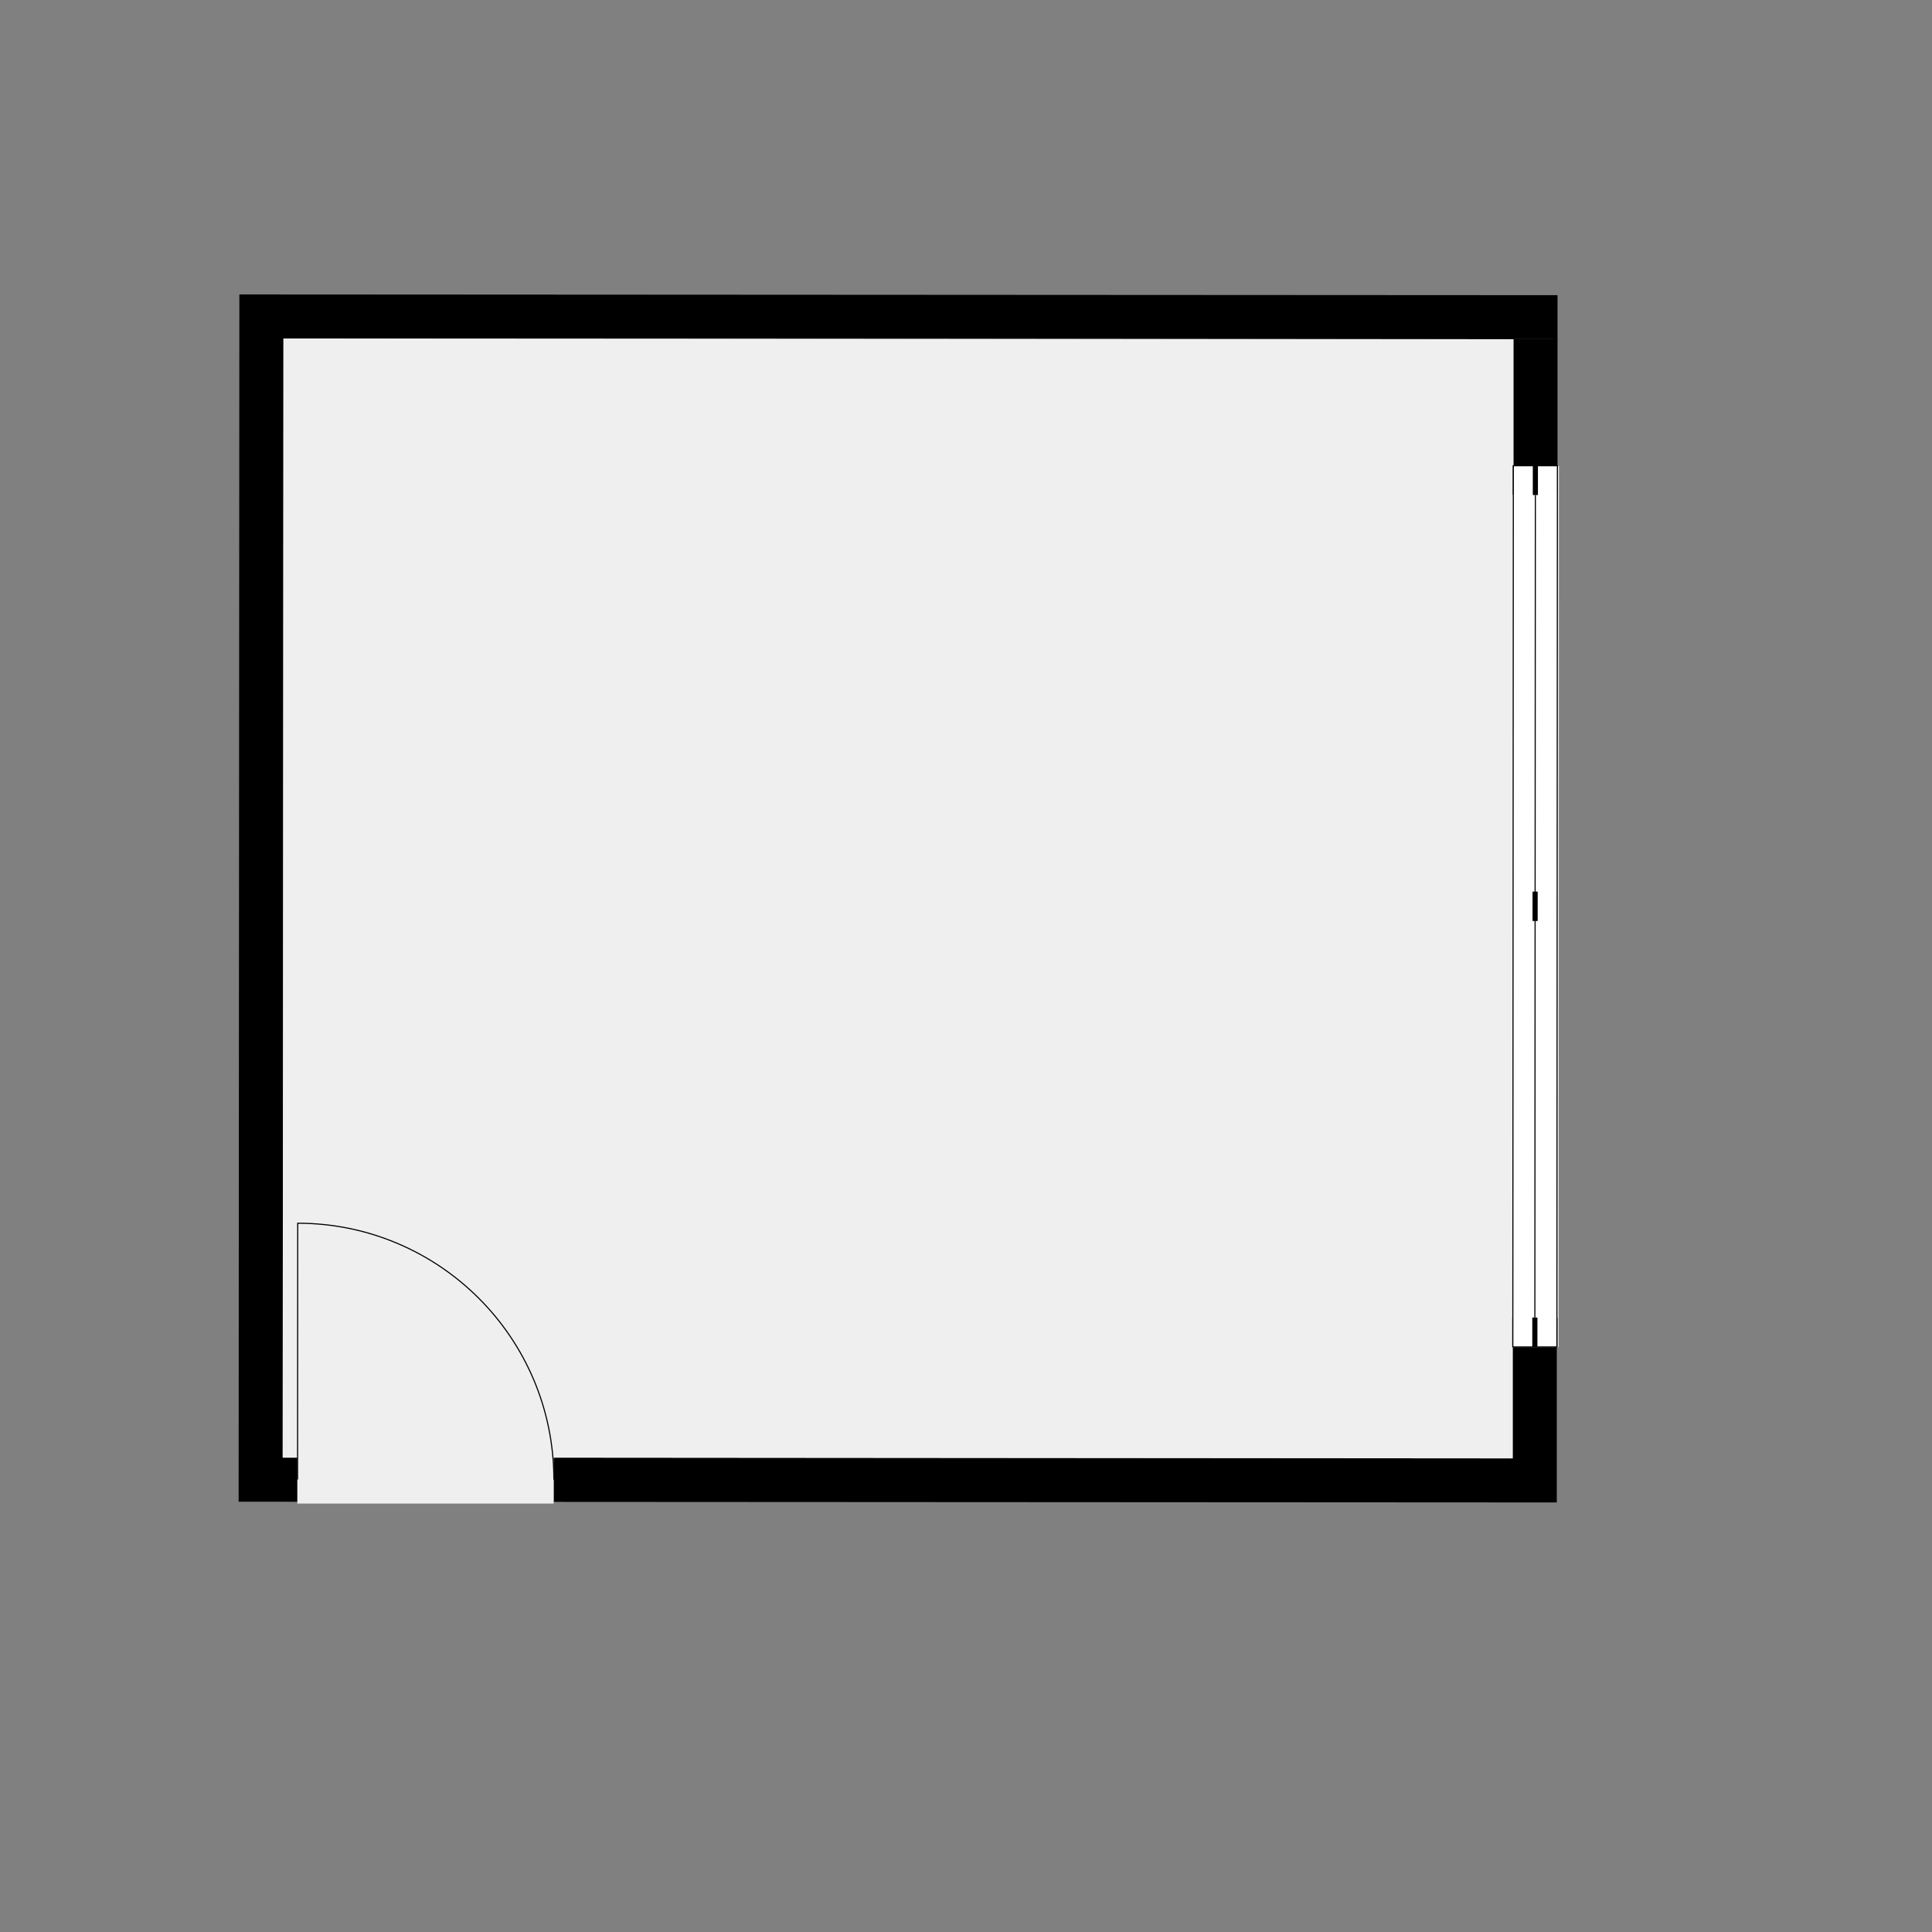 <?xml version="1.0" encoding="utf-8" ?>
<svg style="text-shadow: 0.1em 0.1em 0px white, 0.1em -0.1em 0px white, -0.1em -0.1em 0px white, -0.1em 0.1em 0px white;" xmlns="http://www.w3.org/2000/svg" xmlns:xlink="http://www.w3.org/1999/xlink" width="1024" height="1024">
	<rect width="100%" height="100%" fill="#808080" stroke="none"/>
	<path transform="matrix(194.609 0 0 194.609 475.997 475.997)" d="M1.796 -1.642L1.796 -1.177L1.676 -1.177L1.676 -1.522L-1.674 -1.524L-1.676 1.524L-1.636 1.524L-1.636 1.644L-0.938 1.644L-0.938 1.524L1.674 1.526L1.674 1.223L1.794 1.223L1.794 1.646L-1.796 1.644L-1.794 -1.644L1.796 -1.642"/>
	<path fill="#EFEFEF" transform="matrix(194.609 0 0 194.609 475.997 475.997)" d="M1.676 -1.522L1.676 -1.177L1.8 -1.177L1.799 1.223L1.674 1.223L1.674 1.526L-0.938 1.524L-0.938 1.649L-1.636 1.649L-1.636 1.524L-1.676 1.524L-1.674 -1.524L1.676 -1.522"/>
	<path fill="none" stroke="black" stroke-width="0.003" stroke-miterlimit="4" transform="matrix(194.609 0.116 -0.116 194.609 157.805 648.331)" d="M0.698 0.698C0.698 0.312 0.385 0 0 0C0 0.233 0 0.465 0 0.698"/>
	<path fill="white" transform="matrix(-0.116 194.609 194.609 0.116 802.105 246.825)" d="M0 0C0.8 0 1.6 0 2.4 0C2.4 0.04 2.4 0.08 2.4 0.12C1.6 0.12 0.8 0.12 0 0.12C0 0.08 0 0.04 0 0C0 0 0 0 0 0L0 0Z"/>
	<path fill="white" transform="matrix(-0.116 194.609 194.609 0.116 802.105 246.825)" d="M0 0C0.8 0 1.6 0 2.4 0"/>
	<path fill="none" stroke="black" stroke-width="0.003" stroke-miterlimit="4" transform="matrix(-0.116 194.609 194.609 0.116 802.105 246.825)" d="M0 0C0.8 0 1.6 0 2.4 0"/>
	<path fill="white" transform="matrix(-0.116 194.609 194.609 0.116 802.105 246.825)" d="M2.4 0.12C1.6 0.12 0.8 0.12 0 0.12"/>
	<path fill="none" stroke="black" stroke-width="0.003" stroke-miterlimit="4" transform="matrix(-0.116 194.609 194.609 0.116 802.105 246.825)" d="M2.4 0.12C1.6 0.12 0.8 0.12 0 0.12"/>
	<path fill="none" stroke="black" stroke-width="0.003" stroke-miterlimit="4" transform="matrix(-0.116 194.609 194.609 0.116 802.105 246.825)" d="M0 0.06C0.8 0.06 1.6 0.06 2.4 0.06"/>
	<path fill="white" transform="matrix(-0.116 194.609 194.609 0.116 802.105 246.825)" d="M0.08 0.12C0.053 0.12 0.027 0.12 0 0.12C0 0.08 0 0.04 0 0C0.027 0 0.053 0 0.08 0"/>
	<path fill="none" stroke="black" stroke-width="0.003" stroke-miterlimit="4" transform="matrix(-0.116 194.609 194.609 0.116 802.105 246.825)" d="M0.08 0.12C0.053 0.12 0.027 0.12 0 0.12C0 0.08 0 0.04 0 0C0.027 0 0.053 0 0.08 0"/>
	<path fill="none" stroke="black" stroke-width="0.014" stroke-miterlimit="4" transform="matrix(-0.116 194.609 194.609 0.116 802.105 246.825)" d="M0 0.06C0.027 0.06 0.053 0.06 0.08 0.06"/>
	<path fill="none" stroke="black" stroke-width="0.014" stroke-miterlimit="4" transform="matrix(-0.116 194.609 194.609 0.116 801.97 472.572)" d="M0 0.06C0.027 0.06 0.053 0.06 0.08 0.06"/>
	<path fill="white" transform="matrix(-0.116 194.609 194.609 0.116 801.836 698.319)" d="M0 0C0.027 0 0.053 0 0.08 0C0.08 0.04 0.08 0.08 0.08 0.12C0.053 0.12 0.027 0.12 0 0.12"/>
	<path fill="none" stroke="black" stroke-width="0.003" stroke-miterlimit="4" transform="matrix(-0.116 194.609 194.609 0.116 801.836 698.319)" d="M0 0C0.027 0 0.053 0 0.08 0C0.08 0.04 0.08 0.08 0.08 0.12C0.053 0.12 0.027 0.12 0 0.12"/>
	<path fill="none" stroke="black" stroke-width="0.014" stroke-miterlimit="4" transform="matrix(-0.116 194.609 194.609 0.116 801.836 698.319)" d="M0 0.06C0.027 0.06 0.053 0.06 0.08 0.06"/>
</svg>
